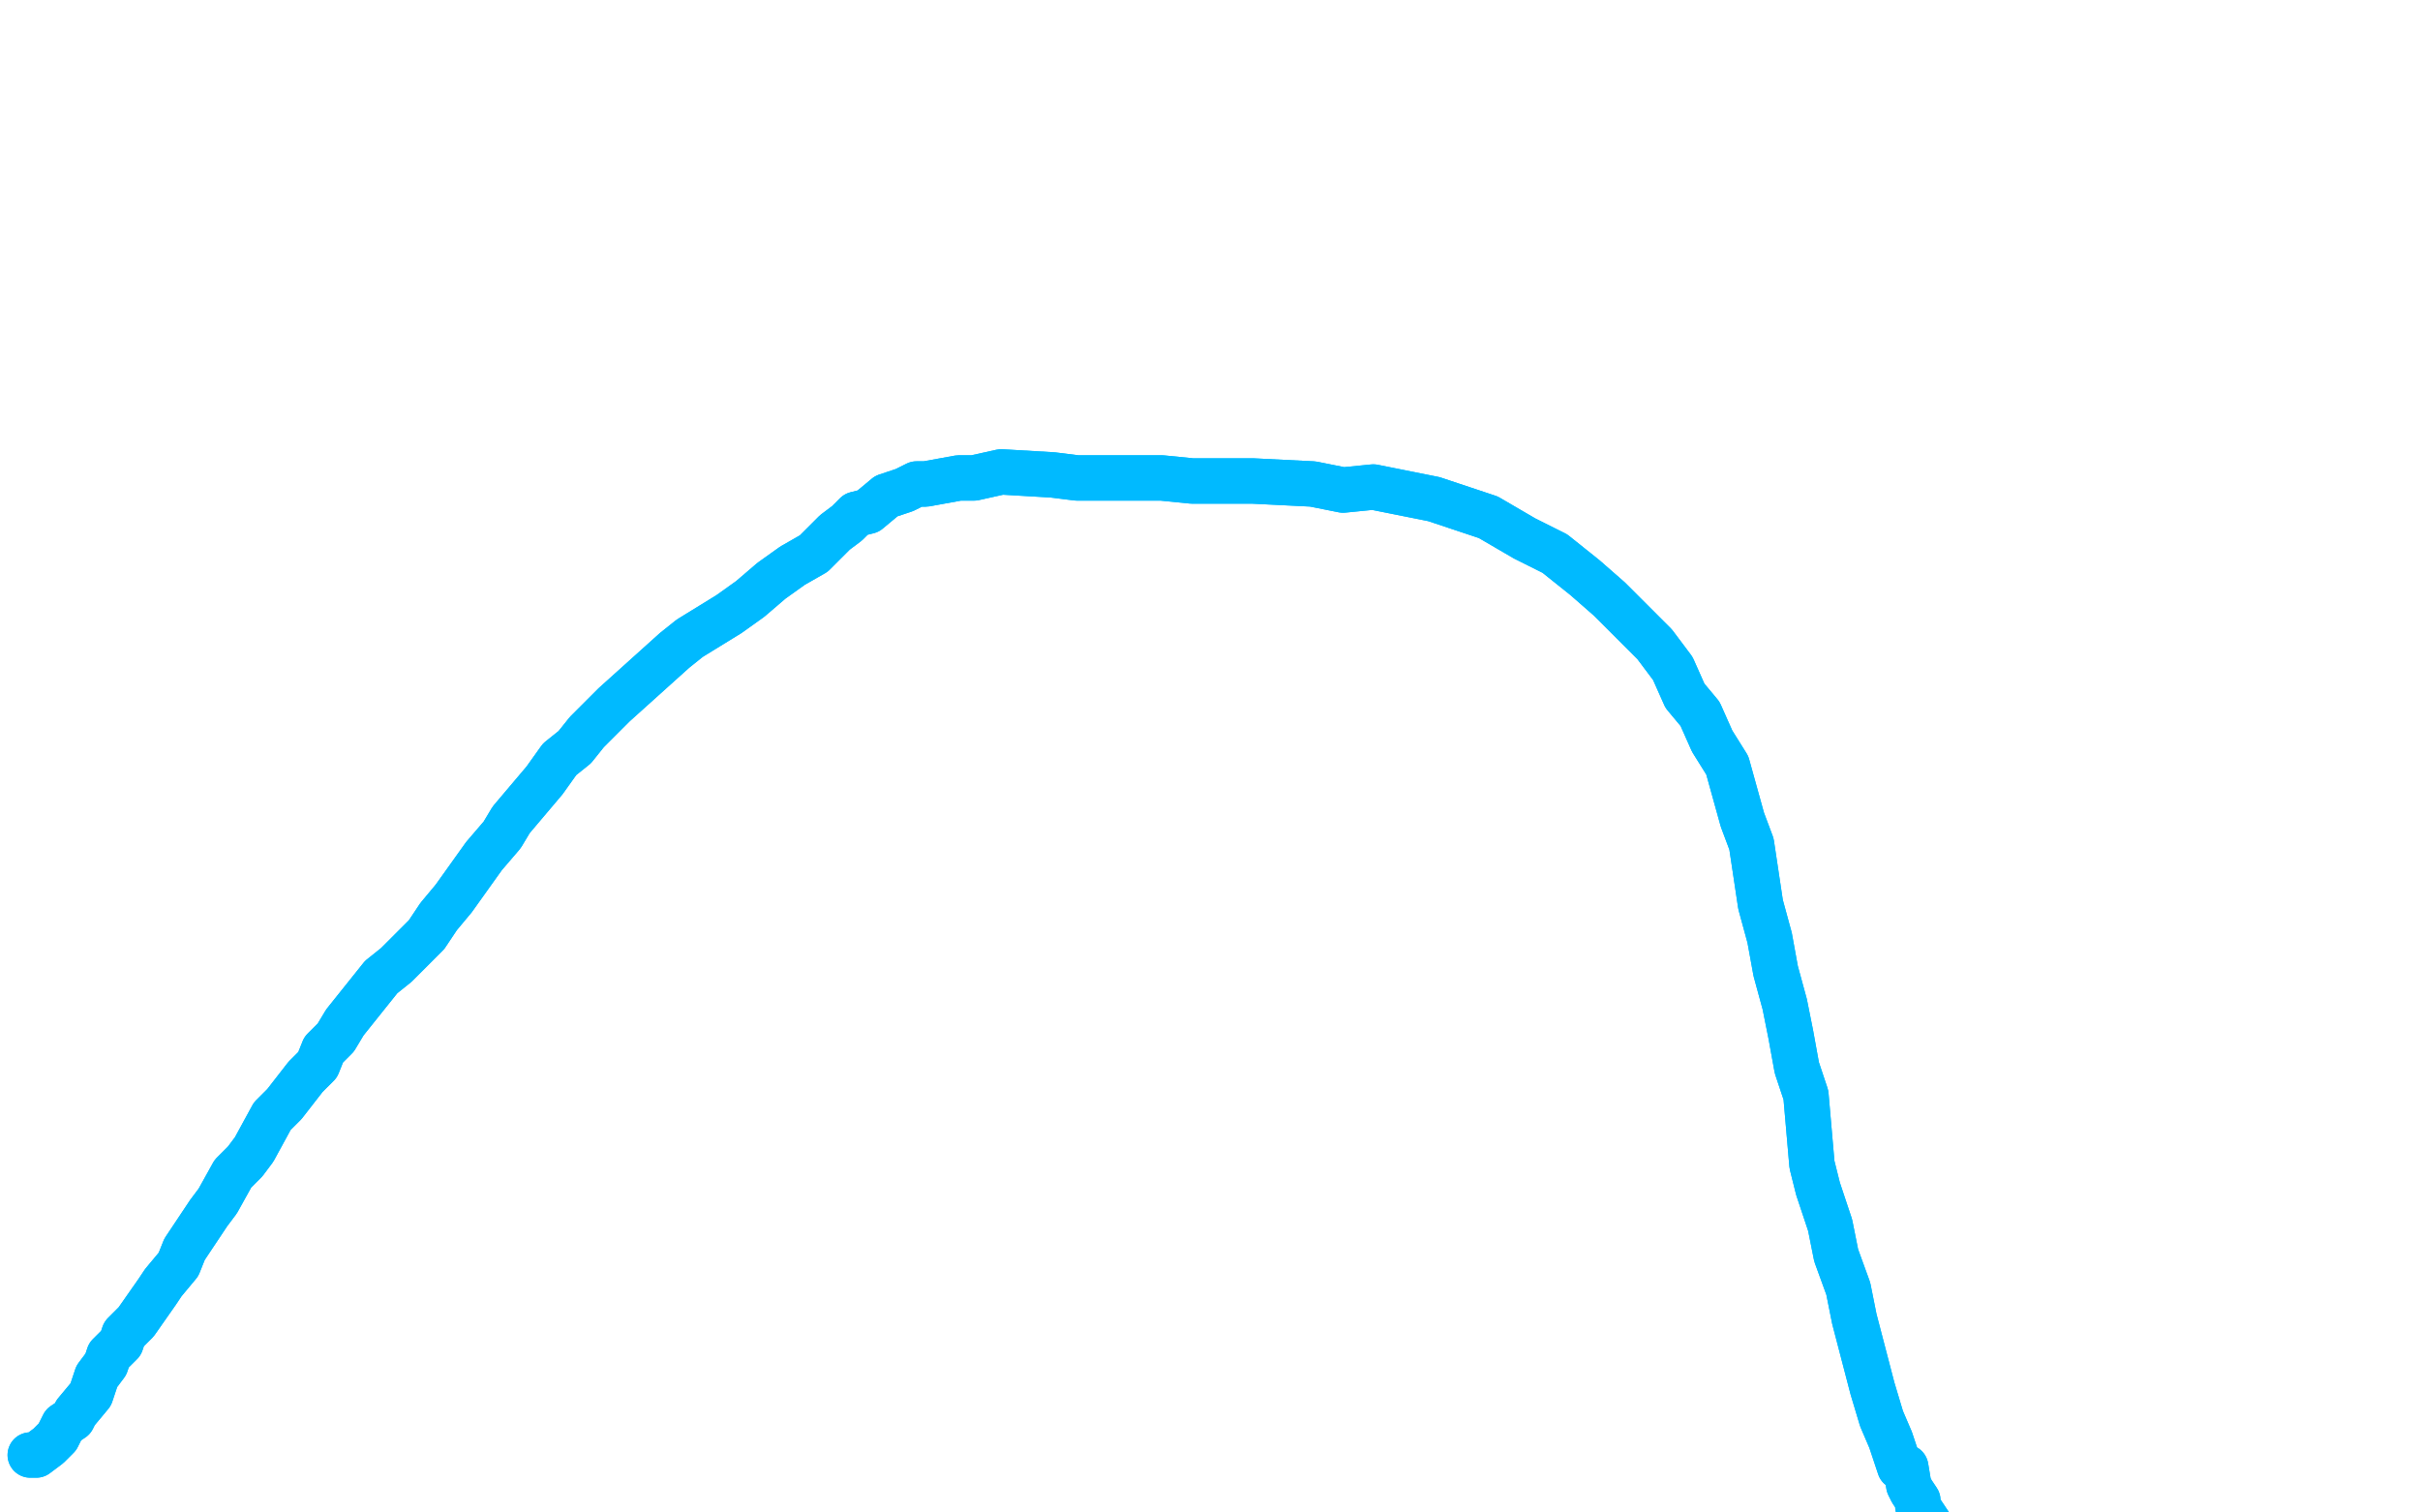 <?xml version="1.0" standalone="no"?>
<!DOCTYPE svg PUBLIC "-//W3C//DTD SVG 1.1//EN"
"http://www.w3.org/Graphics/SVG/1.1/DTD/svg11.dtd">

<svg width="800" height="500" version="1.1" xmlns="http://www.w3.org/2000/svg" xmlns:xlink="http://www.w3.org/1999/xlink" style="stroke-antialiasing: false"><desc>This SVG has been created on https://colorillo.com/</desc><rect x='0' y='0' width='800' height='500' style='fill: rgb(255,255,255); stroke-width:0' /><polyline points="10,481 12,481 12,481 16,478 16,478 19,475 19,475 21,471 21,471 24,469 24,469 25,467 25,467 30,461 32,455 35,451 36,448 40,444 41,441 45,437 52,427 54,424 59,418 61,413 69,401 72,397 77,388 81,384 84,380 90,369 94,365 101,356 105,352 107,347 111,343 114,338 118,333 126,323 131,319 136,314 141,309 145,303 150,297 160,283 166,276 169,271 180,258 185,251 190,247 194,242 198,238 203,233 213,224 223,215 228,211 241,203 248,198 255,192 262,187 269,183 273,179 276,176 280,173 283,170 287,169 293,164 296,163 299,162 303,160 306,160 317,158 322,158 331,156 348,157 356,158 368,158 377,158 384,158 394,159 403,159 414,159 434,160 444,162 454,161 464,163 474,165 492,171 504,178 514,183 524,191 532,198 547,213 553,221 557,230 562,236 566,245 571,253 576,271 579,279 582,299 585,310 587,321 590,332 592,342 594,353 597,362 599,385 601,393 605,405 607,415 611,426 613,436 619,459 622,469 625,476 627,482 628,485 630,485 631,491 632,493 634,496 634,498 636,501 638,504 640,507 641,510 642,512 647,516 650,518" style="fill: none; stroke: #00baff; stroke-width: 15; stroke-linejoin: round; stroke-linecap: round; stroke-antialiasing: false; stroke-antialias: 0; opacity: 1.0"/>
<polyline points="10,481 12,481 12,481 16,478 16,478 19,475 19,475 21,471 21,471 24,469 24,469 25,467 30,461 32,455 35,451 36,448 40,444 41,441 45,437 52,427 54,424 59,418 61,413 69,401 72,397 77,388 81,384 84,380 90,369 94,365 101,356 105,352 107,347 111,343 114,338 118,333 126,323 131,319 136,314 141,309 145,303 150,297 160,283 166,276 169,271 180,258 185,251 190,247 194,242 198,238 203,233 213,224 223,215 228,211 241,203 248,198 255,192 262,187 269,183 273,179 276,176 280,173 283,170 287,169 293,164 296,163 299,162 303,160 306,160 317,158 322,158 331,156 348,157 356,158 368,158 377,158 384,158 394,159 403,159 414,159 434,160 444,162 454,161 464,163 474,165 492,171 504,178 514,183 524,191 532,198 547,213 553,221 557,230 562,236 566,245 571,253 576,271 579,279 582,299 585,310 587,321 590,332 592,342 594,353 597,362 599,385 601,393 605,405 607,415 611,426 613,436 619,459 622,469 625,476 627,482 628,485 630,485 631,491 632,493 634,496 634,498 636,501 638,504 640,507 641,510 642,512 647,516 650,518 650,520" style="fill: none; stroke: #00baff; stroke-width: 15; stroke-linejoin: round; stroke-linecap: round; stroke-antialiasing: false; stroke-antialias: 0; opacity: 1.0"/>
</svg>
